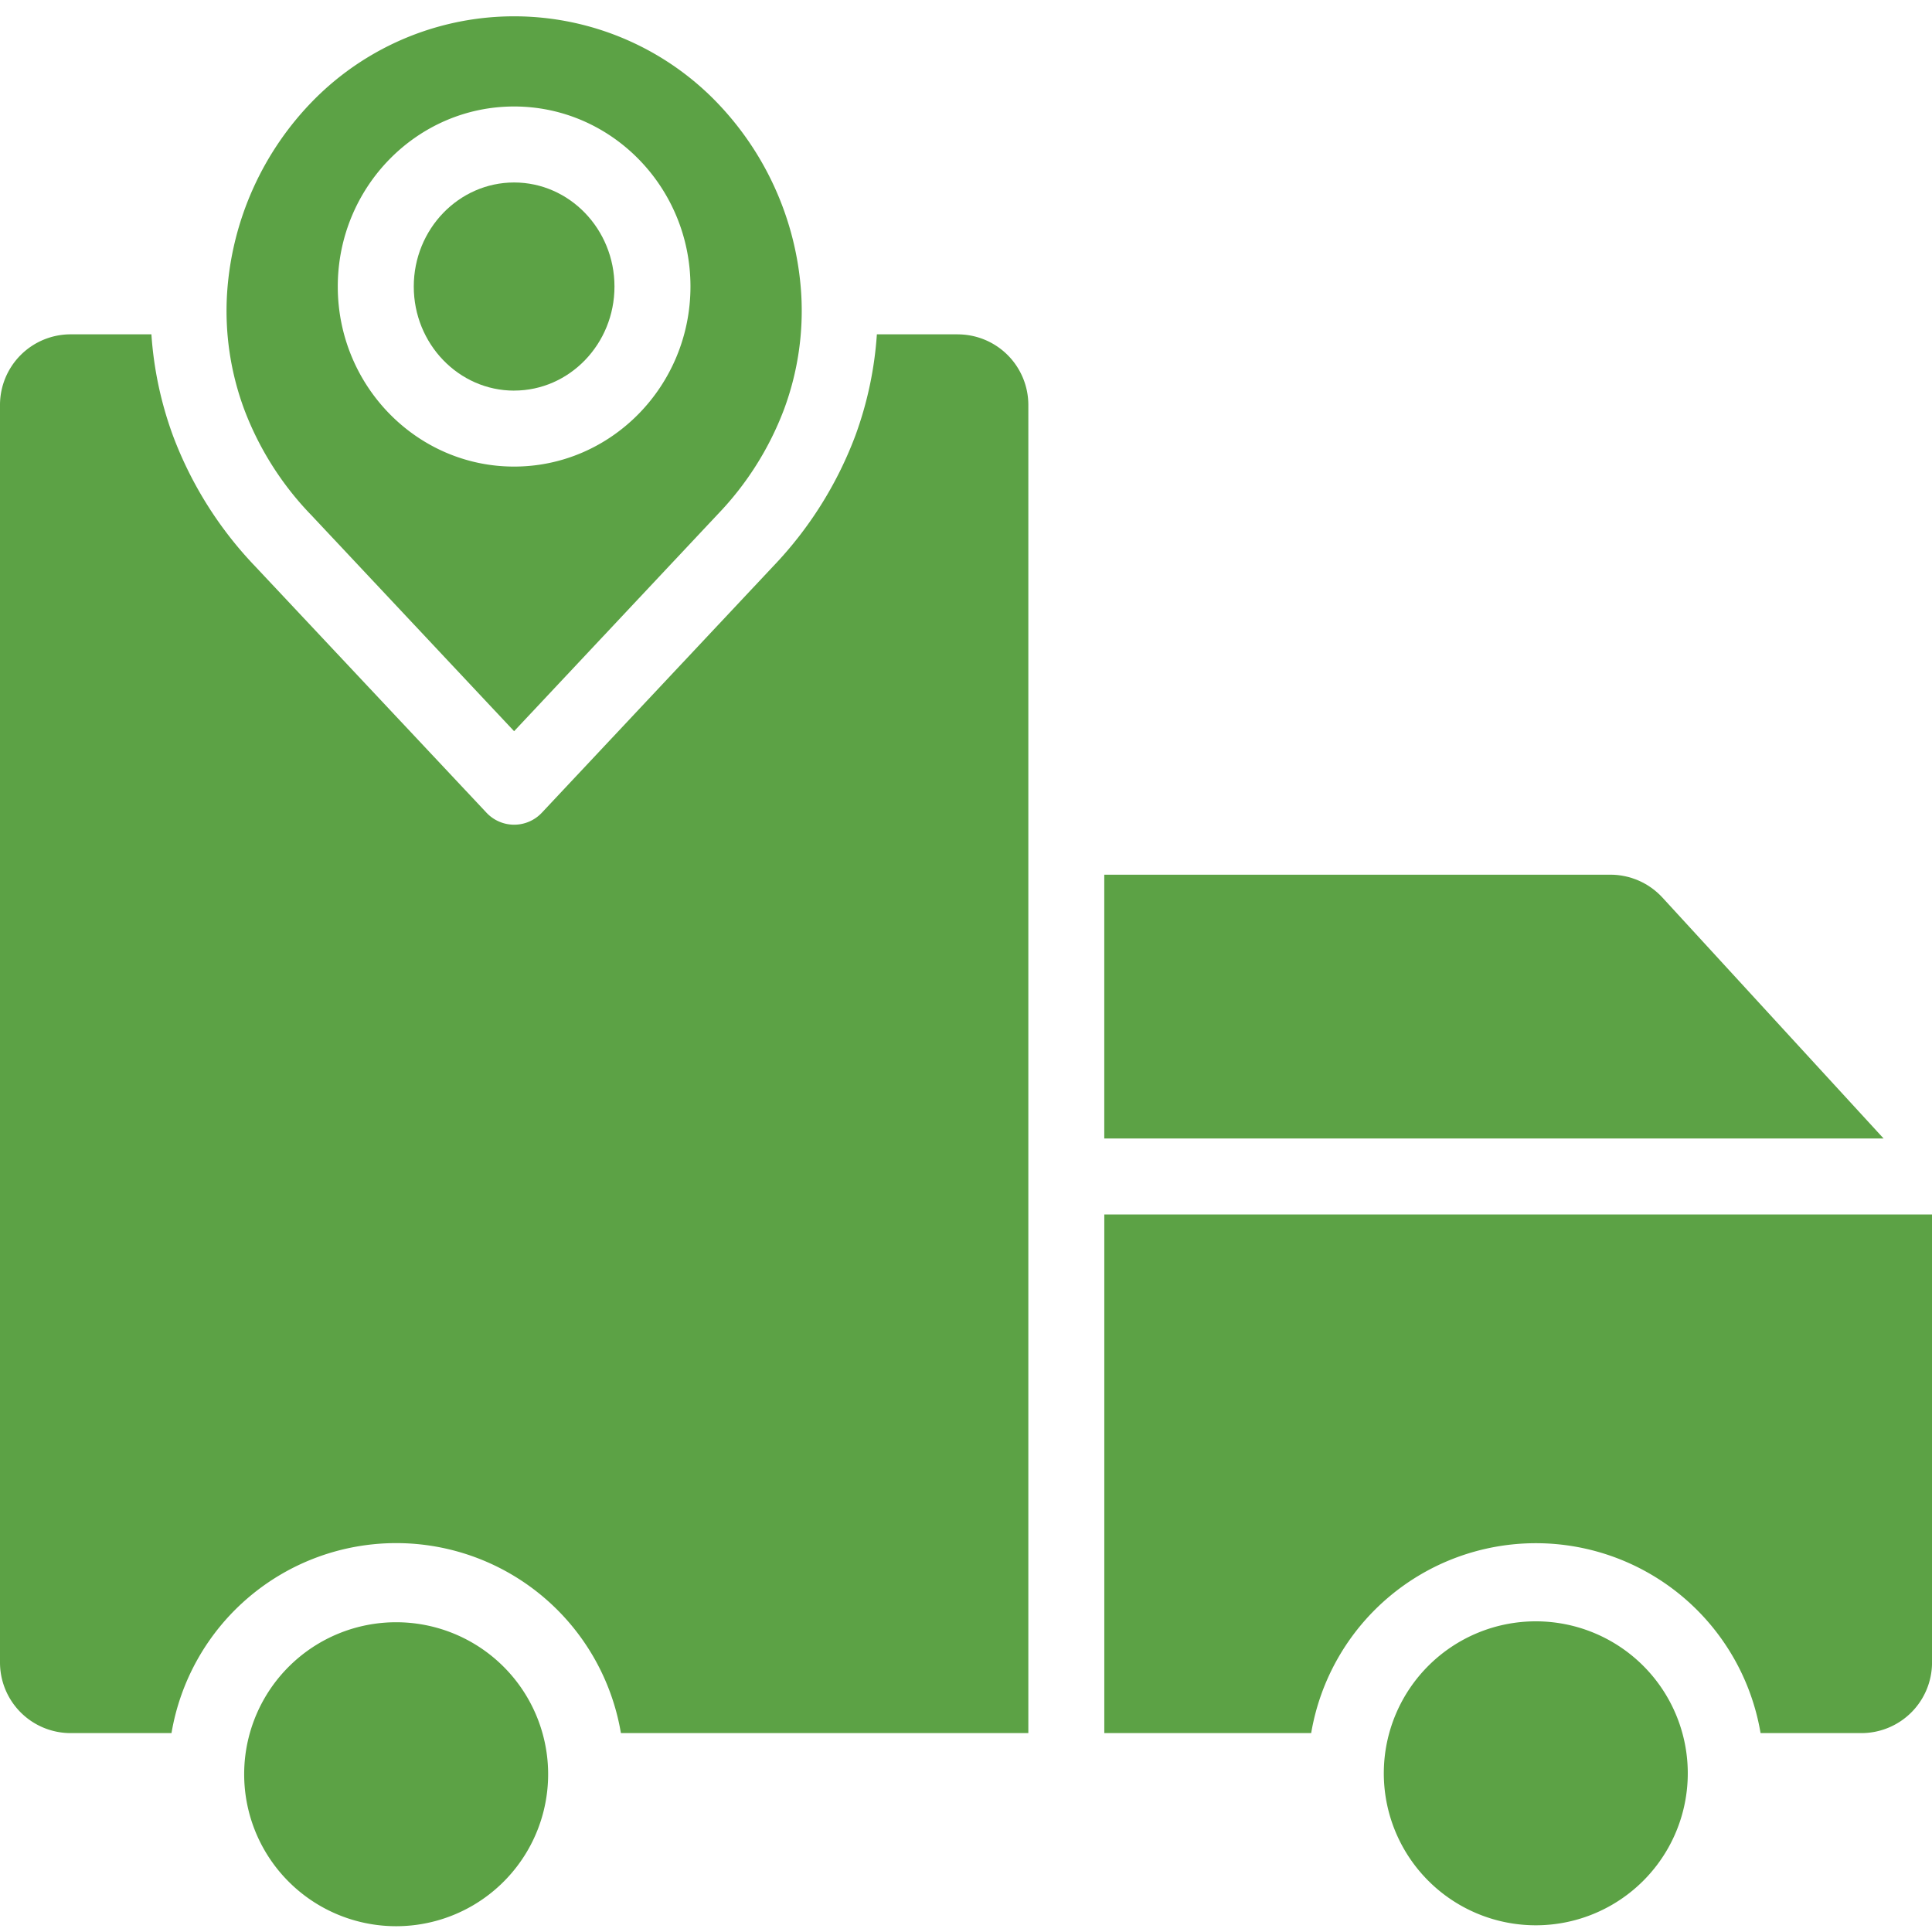 <svg width="60" height="60" fill="none" xmlns="http://www.w3.org/2000/svg"><path d="M9.65 15.979l6.316 6.729 6.317-6.729a9.587 9.587 0 002.064-3.262 8.786 8.786 0 00.534-3.619 9.414 9.414 0 00-2.718-6.02 8.752 8.752 0 00-12.393 0 9.414 9.414 0 00-2.717 6.02 8.786 8.786 0 00.533 3.619 9.586 9.586 0 002.063 3.262zm6.316-12.672c3.02 0 5.477 2.508 5.477 5.591s-2.457 5.592-5.477 5.592c-3.019 0-5.476-2.508-5.476-5.591s2.457-5.592 5.476-5.592z" fill="#5CA245"/><path d="M15.966 12.13c1.72 0 3.117-1.449 3.117-3.231 0-1.782-1.398-3.232-3.117-3.232-1.718 0-3.116 1.45-3.116 3.232 0 1.782 1.398 3.232 3.116 3.232zm35.662 15.744c-.415-.451-1-.709-1.614-.71h-15.72v8.193h24.203l-6.869-7.483z" fill="#5CA245"/><path d="M29.744 10.383h-2.512a11.321 11.321 0 01-.667 3.143 11.941 11.941 0 01-2.56 4.068l-7.177 7.645a1.178 1.178 0 01-1.72 0L7.93 17.594a11.922 11.922 0 01-2.56-4.068 11.343 11.343 0 01-.668-3.143H2.19A2.194 2.194 0 000 12.575v39.057a2.194 2.194 0 002.191 2.191h3.135a7.077 7.077 0 0113.957 0h12.653V12.575a2.194 2.194 0 00-2.192-2.191zm22.671 44.62a4.72 4.72 0 11-9.439 0 4.72 4.72 0 019.439 0z" fill="#5CA245"/><path d="M17.022 55.003a4.72 4.72 0 11-9.438 0 4.72 4.72 0 019.438 0zm17.273-17.286v16.106h6.425a7.077 7.077 0 0113.956 0h3.133a2.194 2.194 0 002.192-2.19V37.716H34.294z" fill="#5CA245"/></svg>